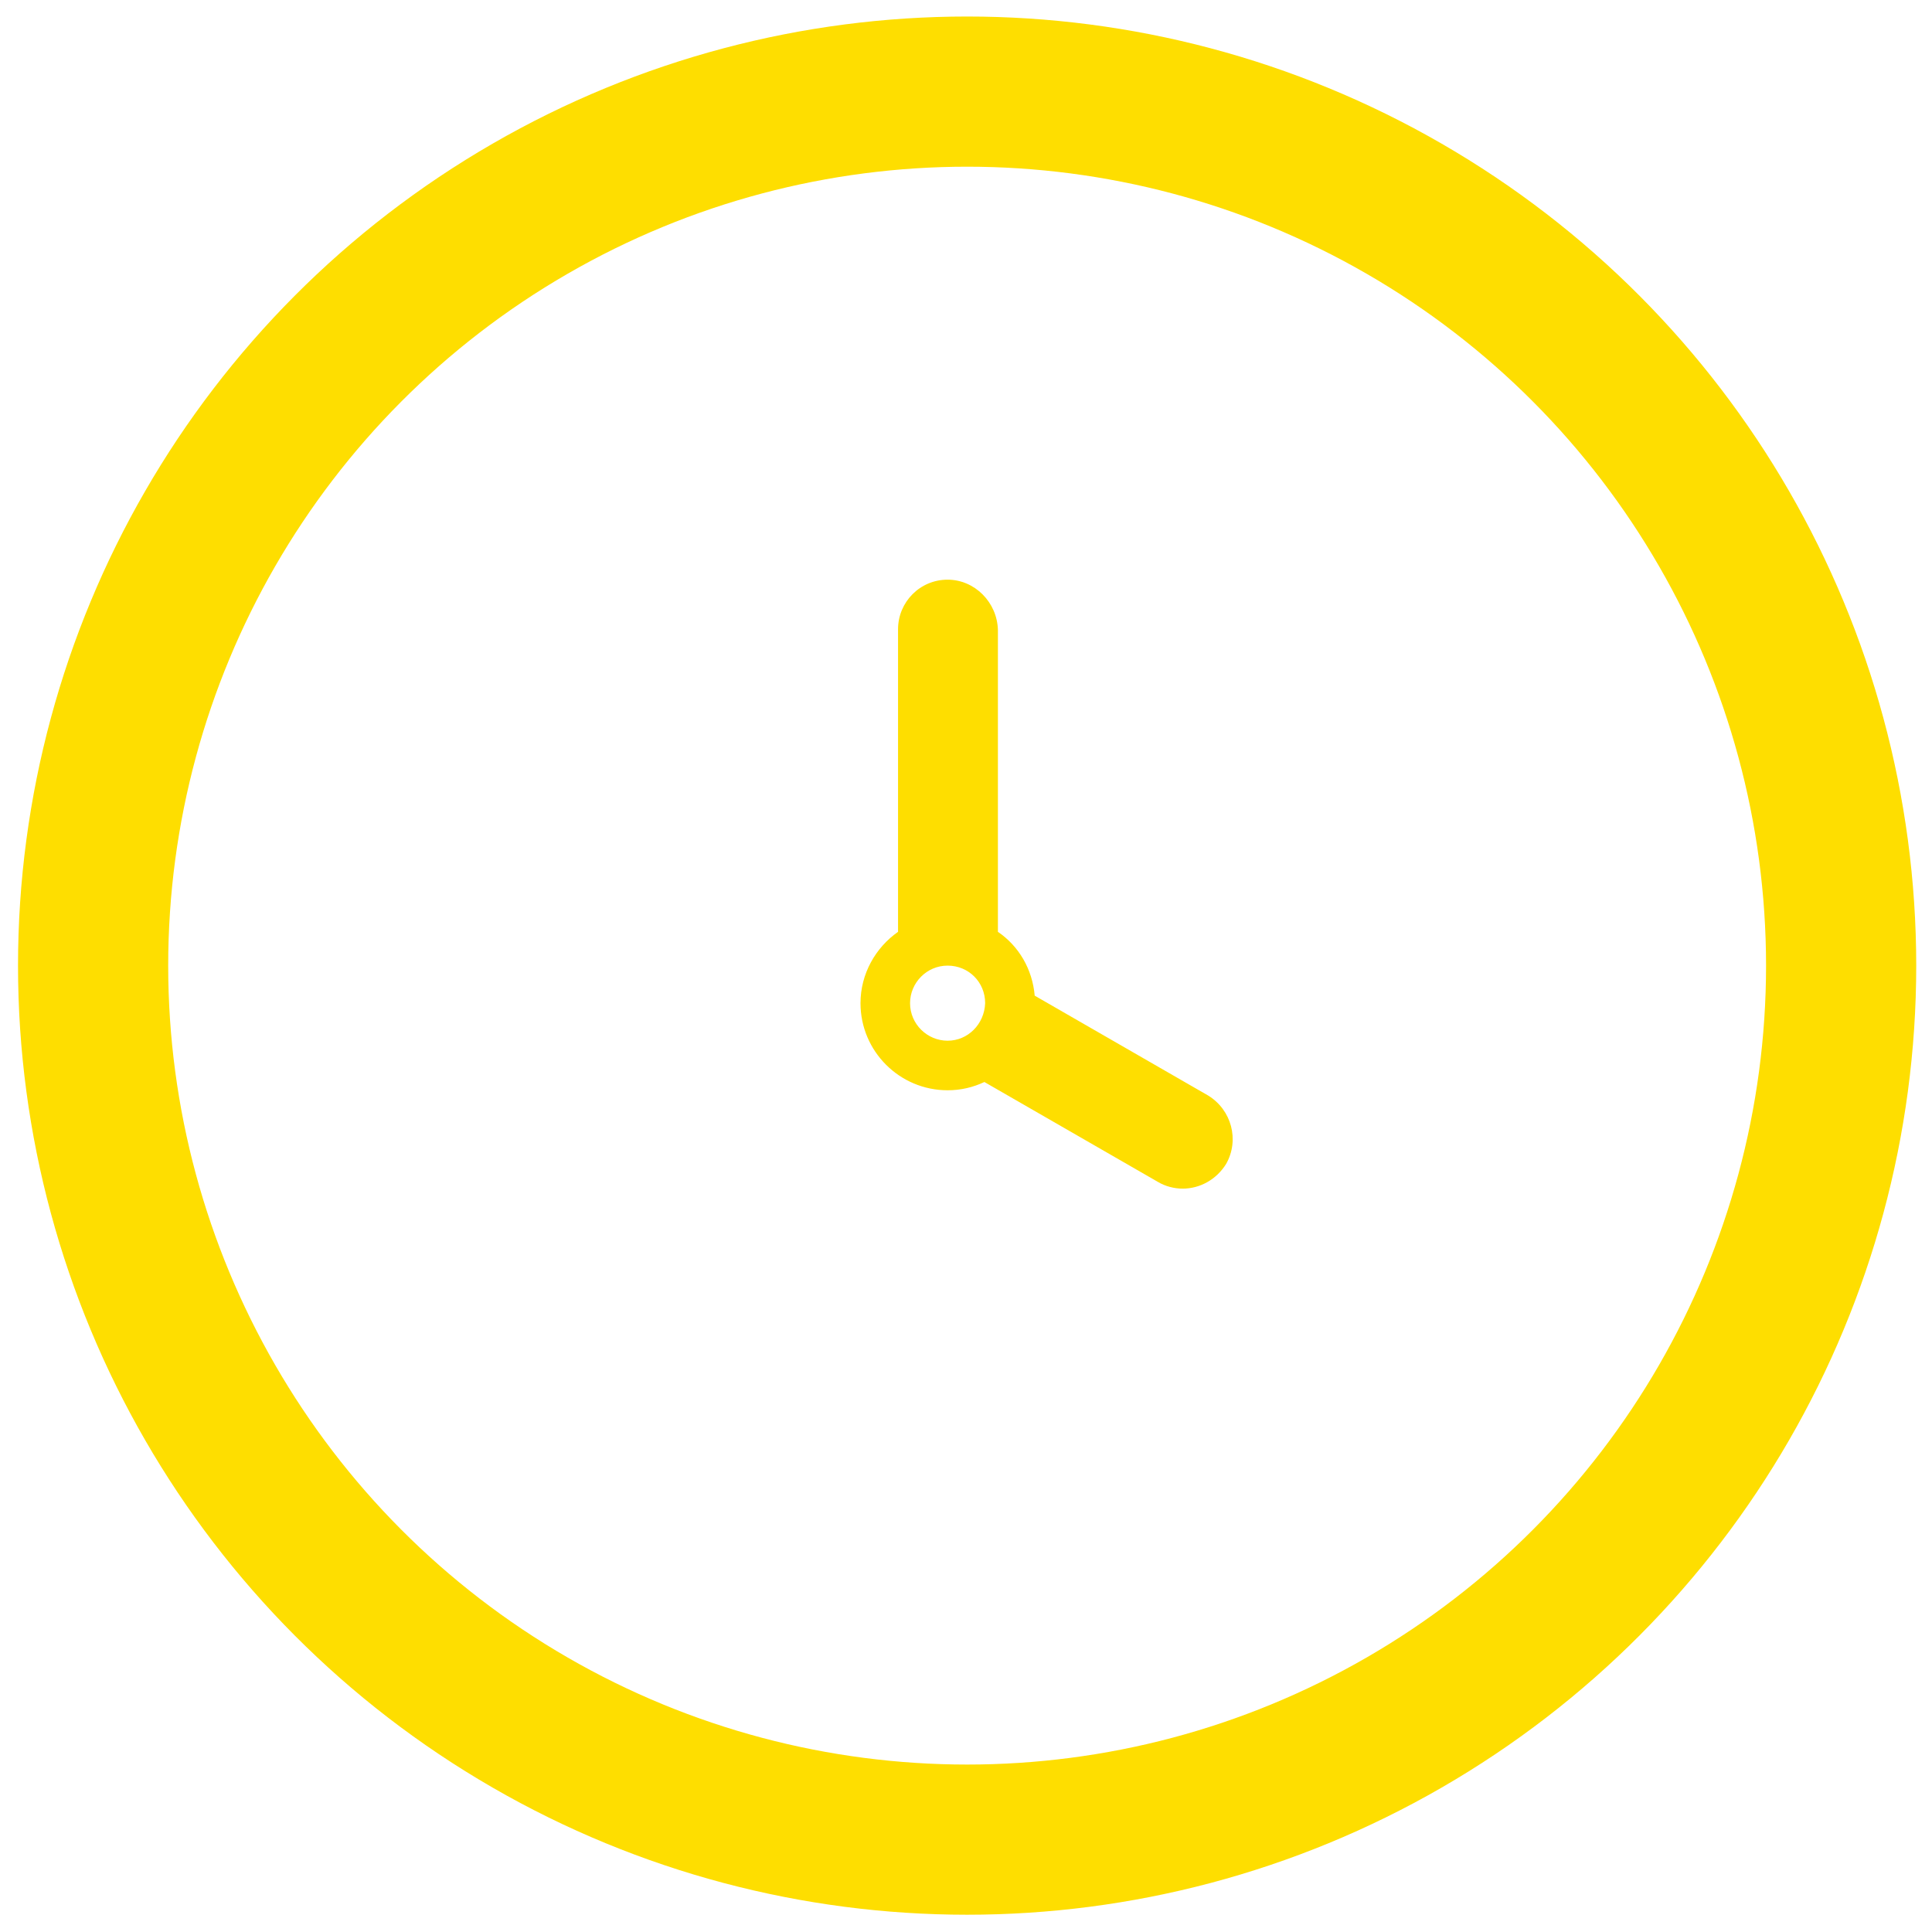 <?xml version="1.0" encoding="utf-8"?>
<!-- Generator: Adobe Illustrator 24.1.2, SVG Export Plug-In . SVG Version: 6.00 Build 0)  -->
<svg version="1.1" id="Layer_1" xmlns="http://www.w3.org/2000/svg" xmlns:xlink="http://www.w3.org/1999/xlink" x="0px" y="0px"
	 viewBox="0 0 257.3 257.3" style="enable-background:new 0 0 257.3 257.3;" xml:space="preserve">
<style type="text/css">
	.st0{fill:#FEDE00;}
	.st1{fill:none;stroke:#FEDE00;stroke-width:20;stroke-miterlimit:10;}
</style>
<g>
	<g id="Layer_1_65_">
		<g>
			<path class="st0" d="M126.2,77.2c-3.7,0-6.6,3-6.6,6.6v40.3c-3,2.1-5,5.6-5,9.5c0,6.4,5.2,11.6,11.6,11.6c1.8,0,3.4-0.4,4.9-1.1
				l23.1,13.3c1,0.6,2.2,0.9,3.3,0.9c2.3,0,4.5-1.2,5.8-3.3c1.8-3.2,0.7-7.2-2.4-9.1l-23.1-13.3c-0.3-3.5-2.1-6.6-4.9-8.5V83.9
				C132.8,80.2,129.8,77.2,126.2,77.2z M126.2,138.6c-2.7,0-5-2.2-5-5c0-2.7,2.2-5,5-5s5,2.2,5,5
				C131.1,136.4,128.9,138.6,126.2,138.6z"/>
		</g>
	</g>
</g>
<circle class="st1" cx="128.8" cy="128.6" r="116.4"/>
</svg>
